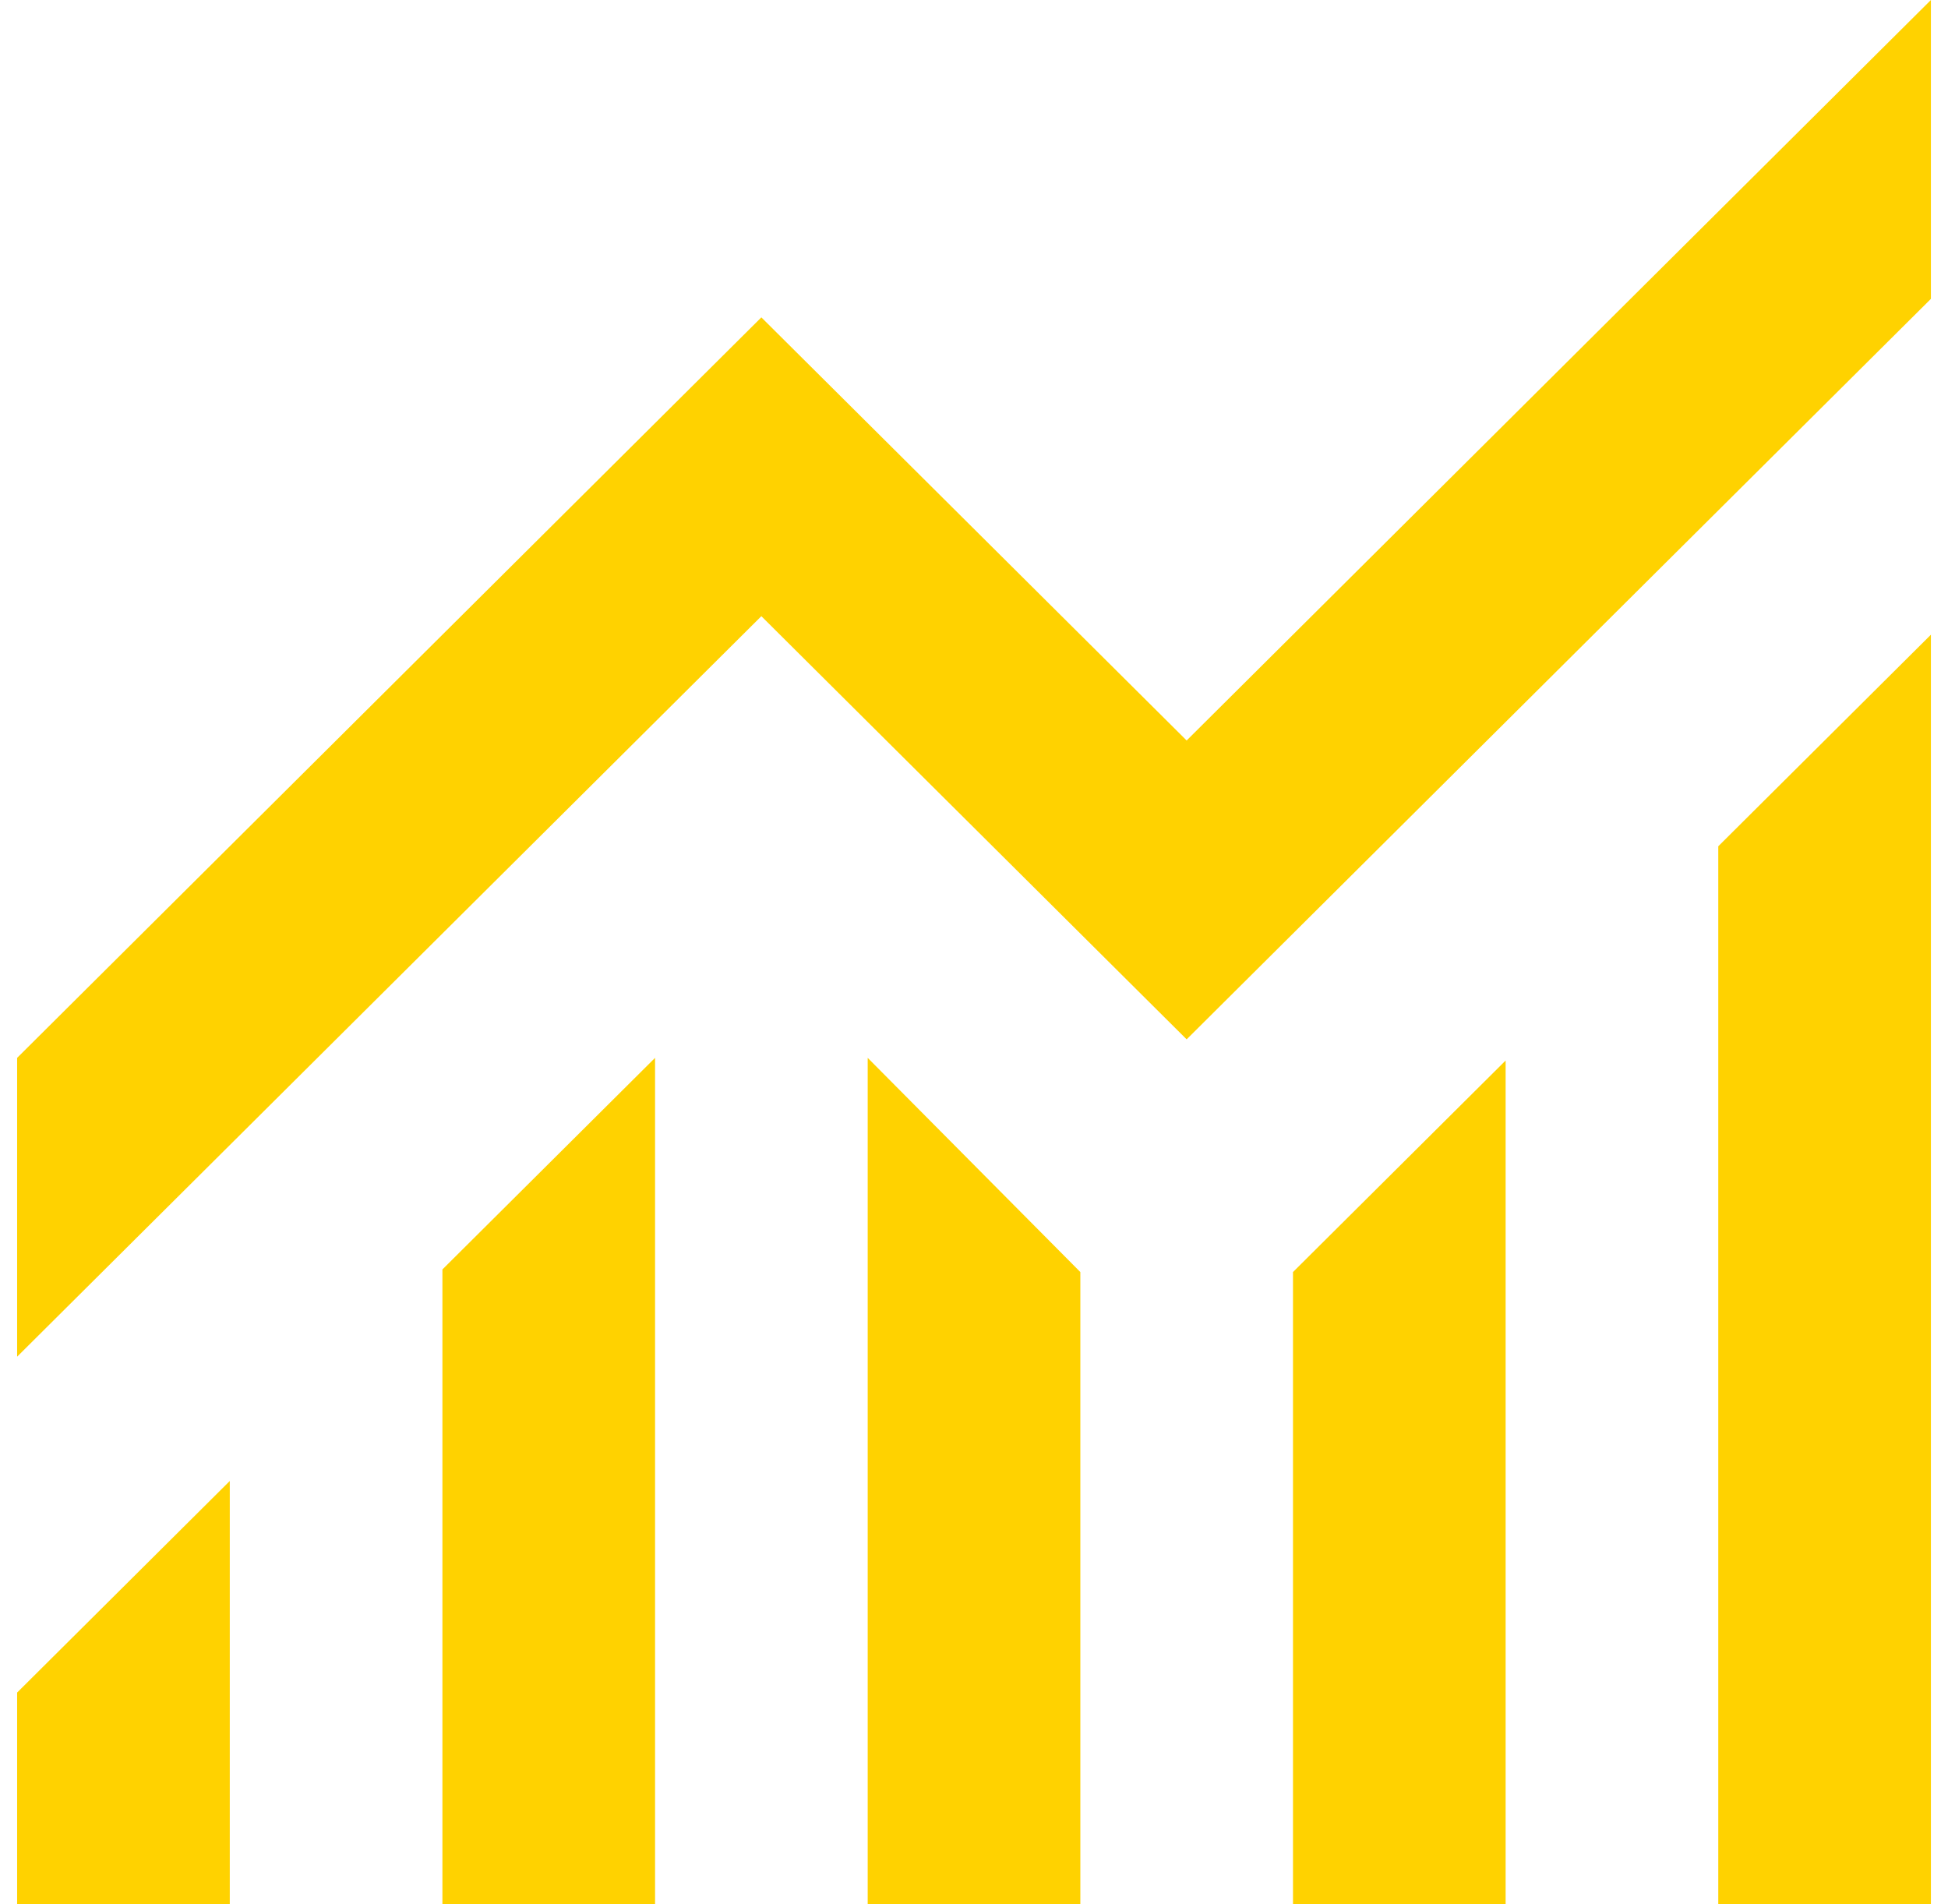<svg width="44" height="43" viewBox="0 0 44 43" fill="none" xmlns="http://www.w3.org/2000/svg">
<path d="M0.387 43V38.222L5.19 33.444V43H0.387ZM9.993 43V28.667L14.796 23.889V43H9.993ZM19.599 43V23.889L24.402 28.726V43H19.599ZM29.205 43V28.726L34.008 23.949V43H29.205ZM38.811 43V19.111L43.614 14.333V43H38.811ZM0.387 30.637V23.889L17.197 7.167L26.803 16.722L43.614 0V6.749L26.803 23.471L17.197 13.915L0.387 30.637Z" fill="#FFD200"/>
</svg>
